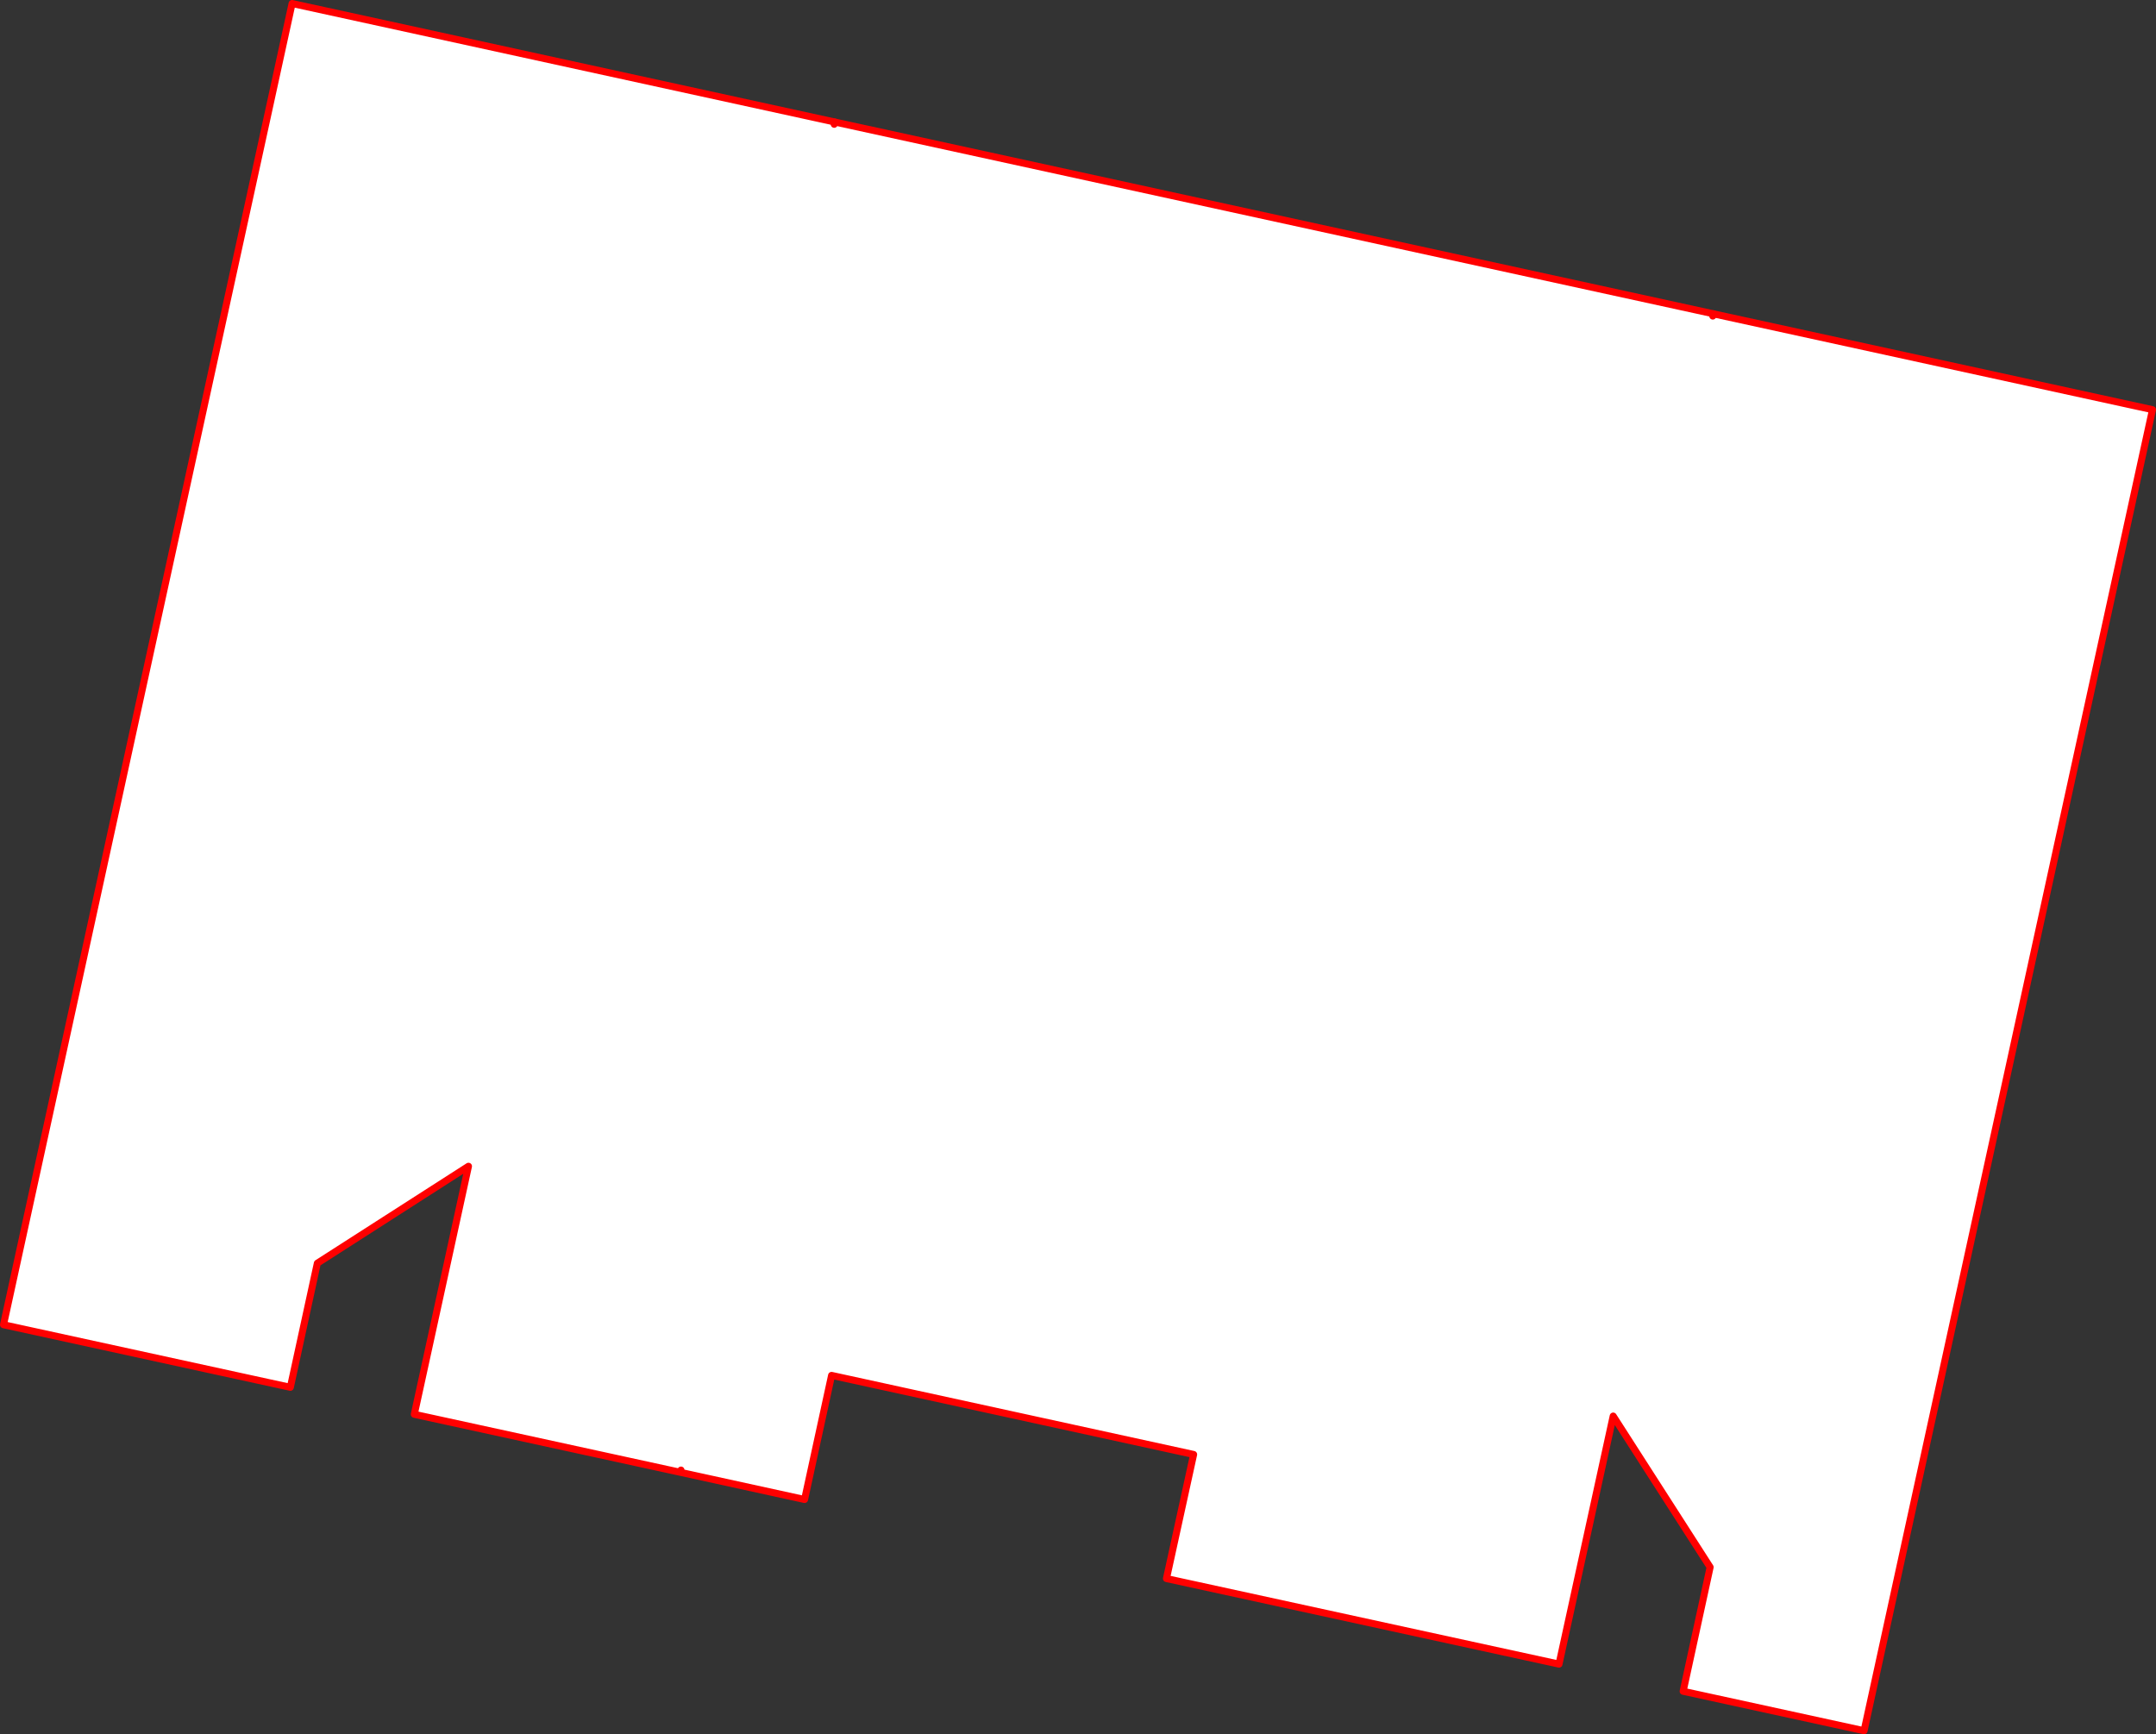 <?xml version="1.0" encoding="UTF-8" standalone="no"?>
<svg xmlns:xlink="http://www.w3.org/1999/xlink" height="494.65px" width="614.85px" xmlns="http://www.w3.org/2000/svg">
  <rect width="100%" height="100%" fill="#333333" stroke="none"/>
  <g transform="matrix(1.0, 0.0, 0.0, 1.0, -52.45, -51.1)">
    <path d="M290.35 86.55 L290.5 85.9 290.35 86.55 M540.9 141.25 L541.05 140.6 540.9 141.25 M290.5 85.9 L541.05 140.6 666.3 167.95 584.05 544.75 532.45 533.5 540.15 498.1 512.5 455.0 497.05 525.75 385.1 501.35 392.85 465.95 289.6 443.4 281.9 478.8 246.5 471.05 170.6 454.5 186.05 383.75 142.95 411.4 135.25 446.8 53.45 428.95 135.75 52.1 290.5 85.9 M246.5 471.05 L246.65 470.4 246.5 471.05" fill="#ffffff" fill-rule="evenodd" stroke="none"/>
    <path d="M541.05 140.6 L540.9 141.25 M290.5 85.9 L290.35 86.55" fill="none" stroke="#ff0000" stroke-linecap="round" stroke-linejoin="round" stroke-width="2.0"/>
    <path d="M290.5 85.9 L541.05 140.6 666.3 167.95 584.05 544.75 532.45 533.5 540.15 498.1 512.5 455.0 497.05 525.75 385.1 501.35 392.85 465.95 289.6 443.4 281.9 478.8 246.5 471.05 170.6 454.5 186.05 383.75 142.95 411.4 135.25 446.8 53.45 428.95 135.75 52.1 290.5 85.9 M246.65 470.4 L246.5 471.05" fill="none" stroke="#ff0000" stroke-linecap="round" stroke-linejoin="round" stroke-width="2.0"/>
  </g>
</svg>
